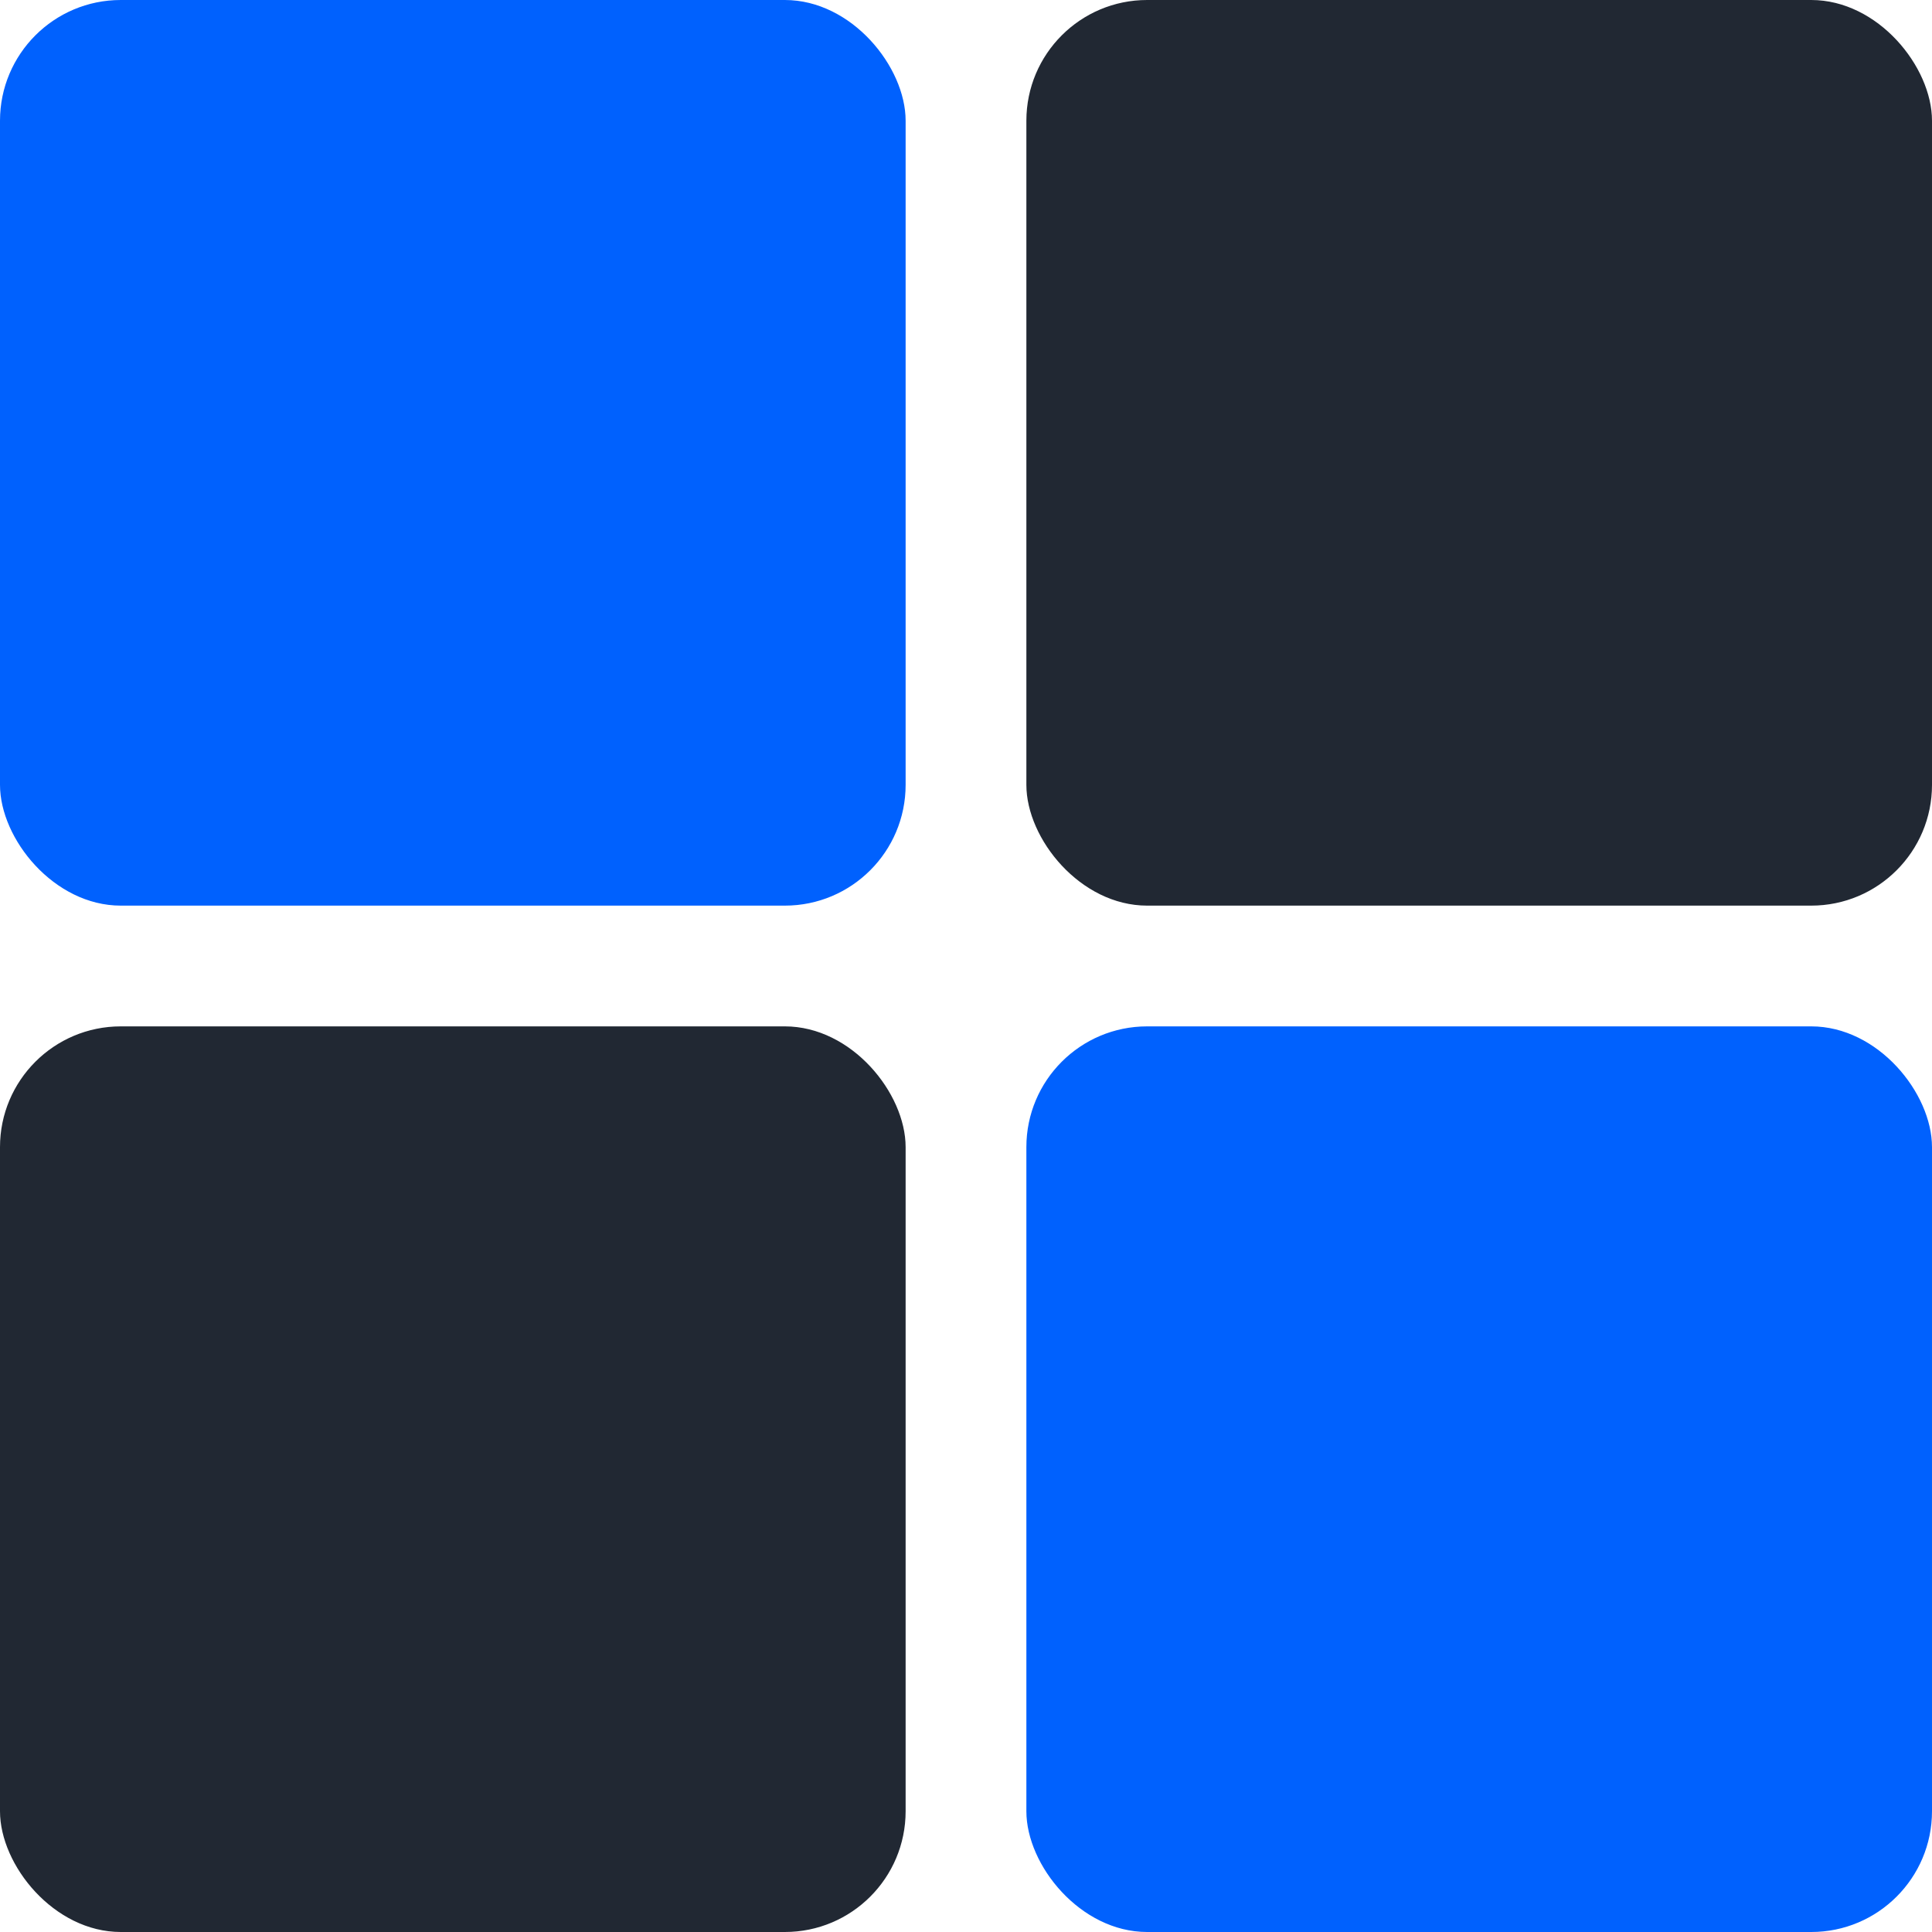 <svg width="32" height="32" viewBox="0 0 32 32" fill="none" xmlns="http://www.w3.org/2000/svg">
<g clip-path="url(#clip0_220_147)">
<rect width="15" height="15" rx="2" fill="#0061FE"/>
<rect y="17" width="15" height="15" rx="2" fill="#212833"/>
<rect x="17" y="17" width="15" height="15" rx="2" fill="#0061FE"/>
<rect x="17" width="15" height="15" rx="2" fill="#212833"/>
</g>
<defs>
<clipPath id="clip0_220_147">
<rect width="32" height="32" fill="white"/>
</clipPath>
</defs>
</svg>
